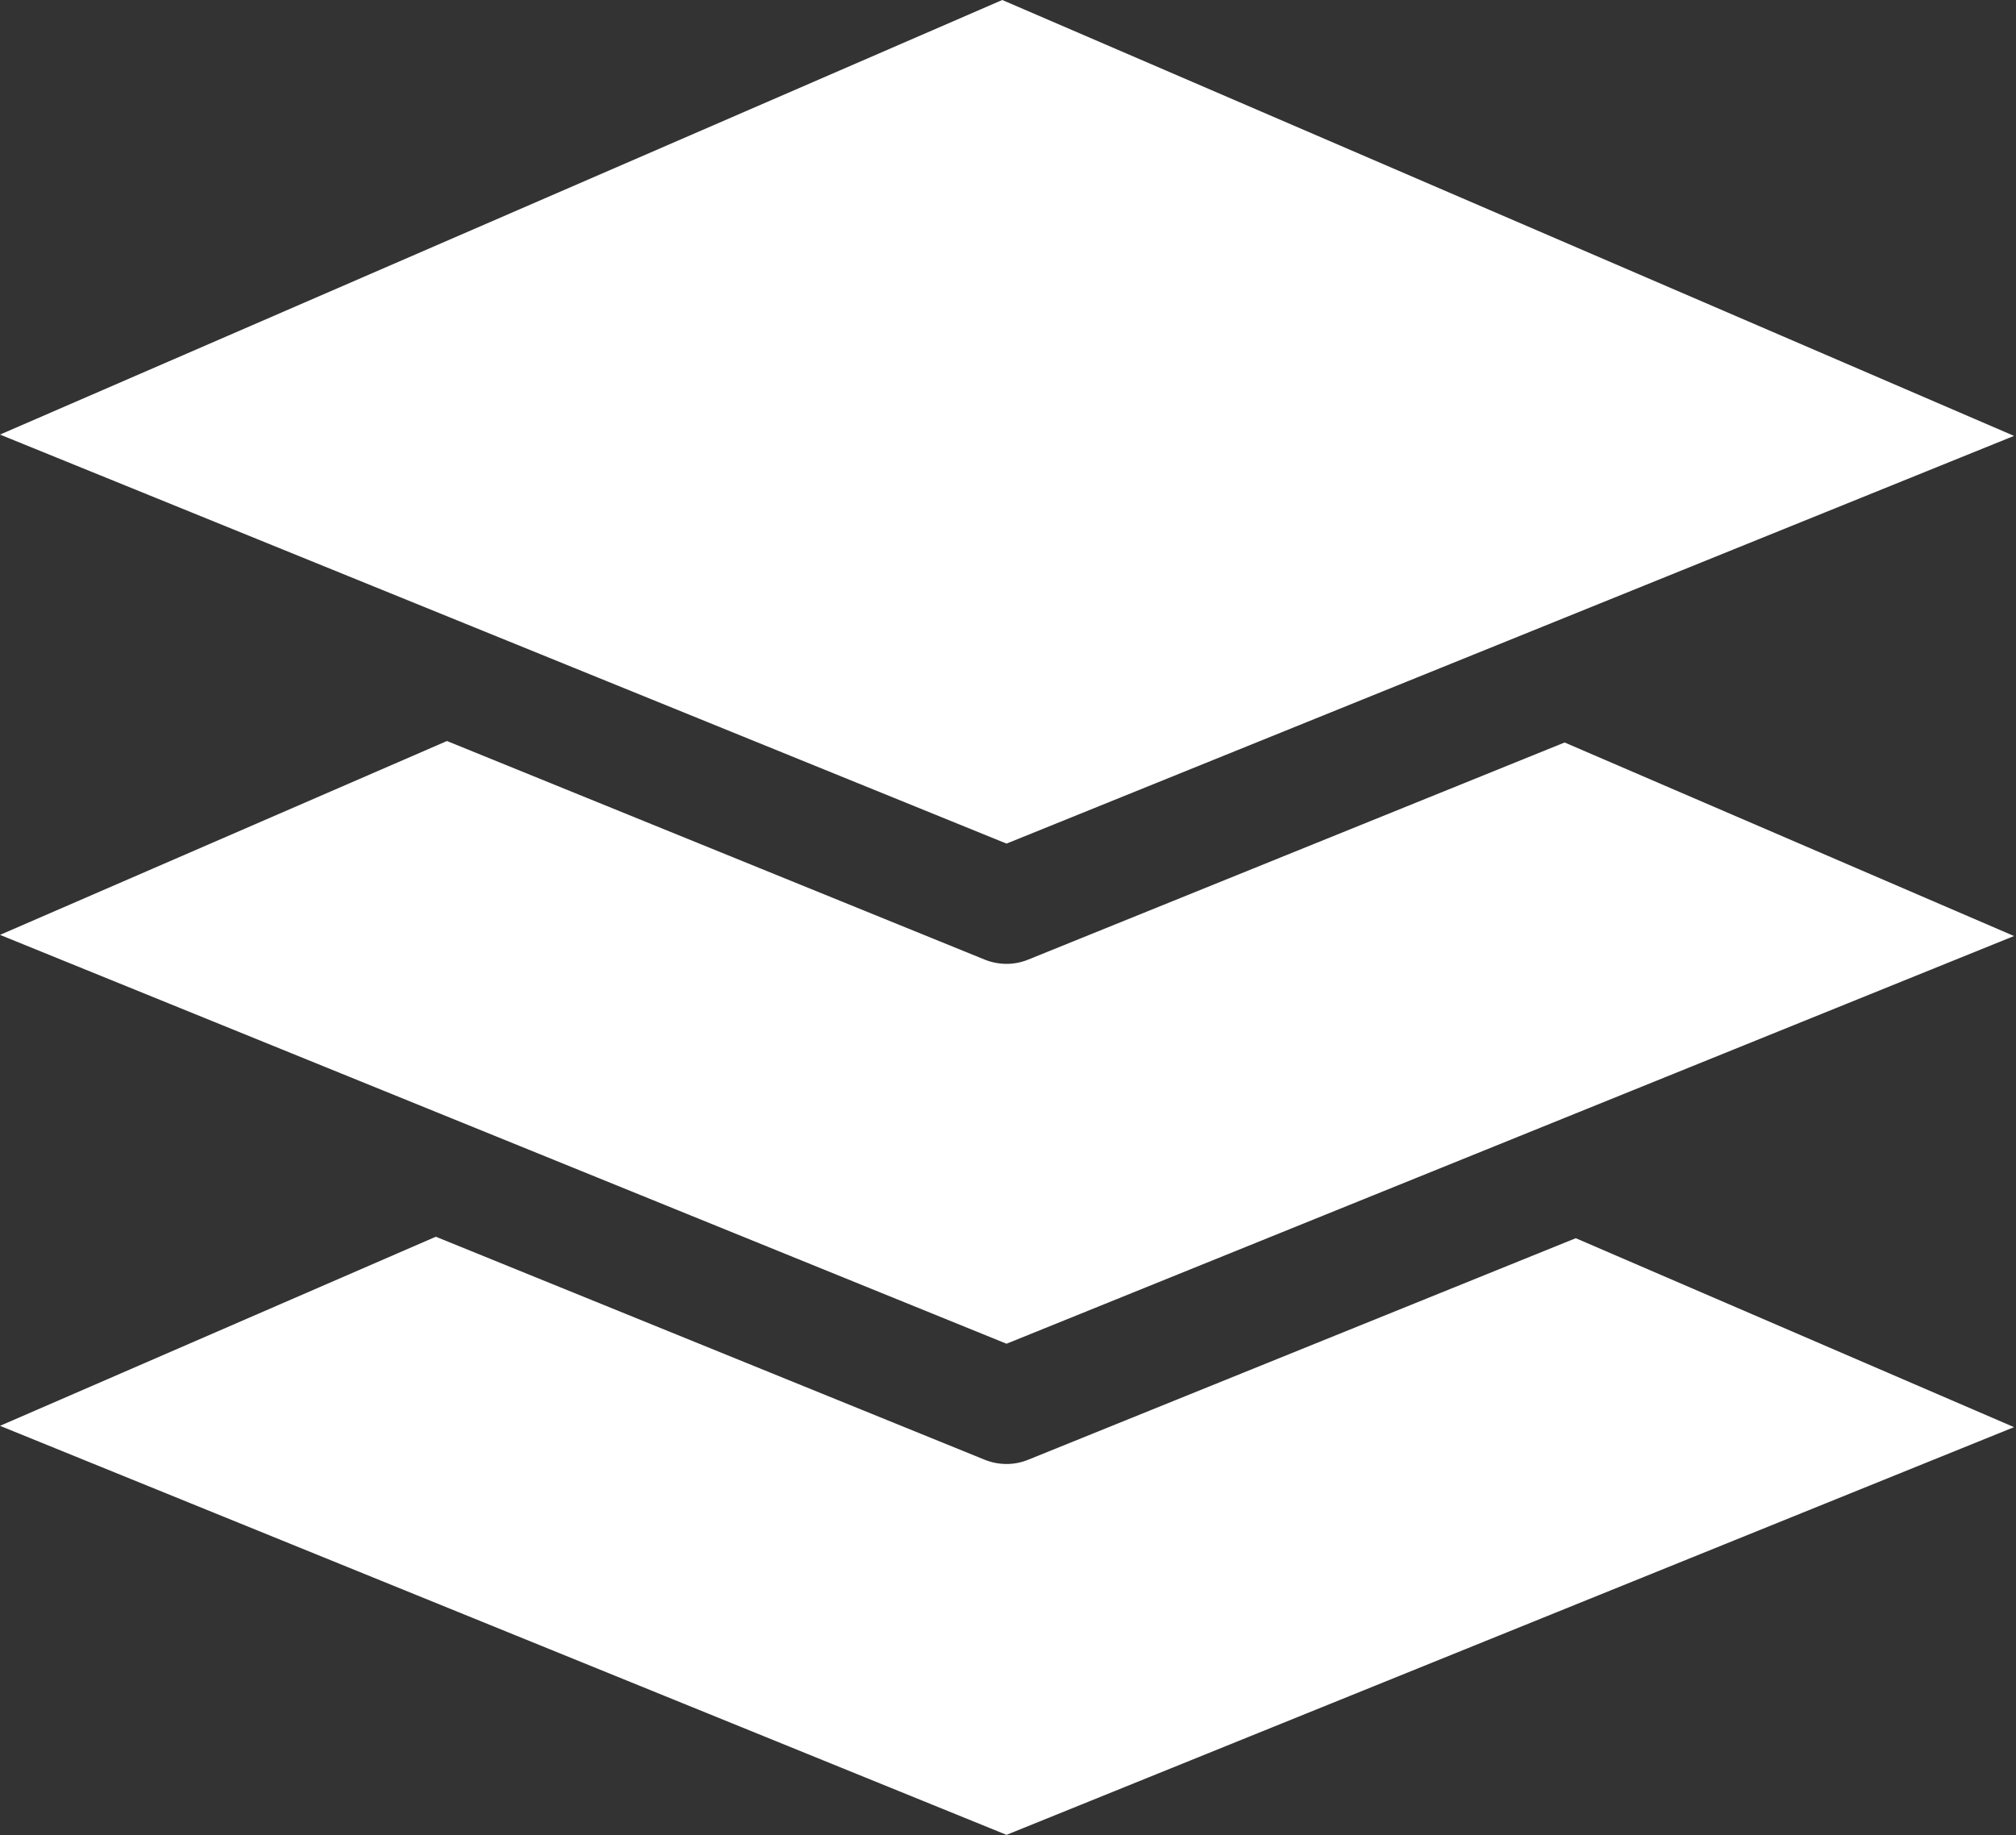 <svg width="123" height="112" viewBox="0 0 123 112" fill="none" xmlns="http://www.w3.org/2000/svg">
<rect x="0" y="0" width="123" height="112" fill="#333333" stroke="none"/>
<g clip-path="url(#clip0)">
<path d="M61.15 0L0 26.52L61.41 51.48L122.88 26.6L61.15 0ZM122.88 57.12L95.46 45.31L62.73 58.56C61.85 58.92 60.9 58.89 60.08 58.56L27.27 45.22L0 57.05L61.41 82L122.88 57.12ZM96.14 75.56L62.73 89.08C61.85 89.44 60.9 89.41 60.08 89.08L26.59 75.47L0 87.01L61.41 111.97L122.88 87.09L96.14 75.56Z" fill="white"/>
</g>
<defs>
<clipPath id="clip0">
<rect width="122.88" height="111.96" fill="white"/>
</clipPath>
</defs>
</svg>

